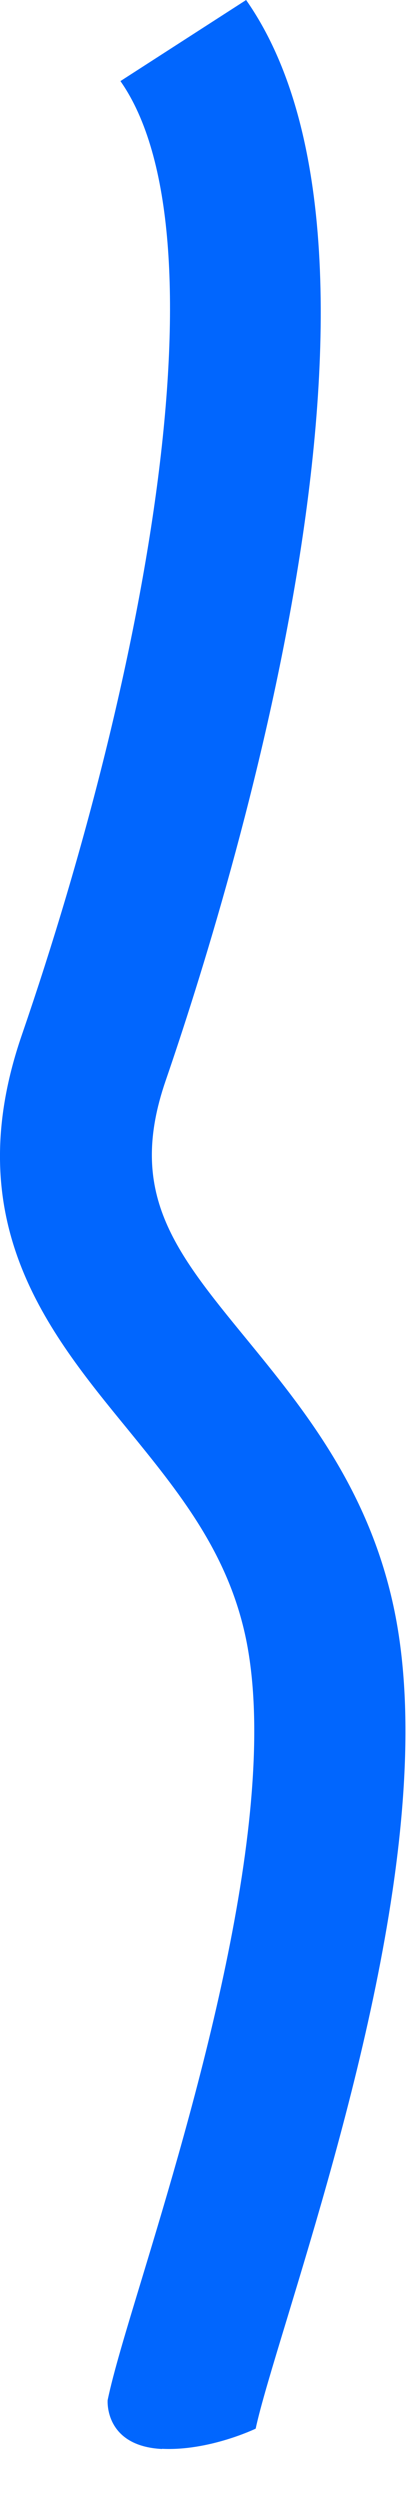 <?xml version="1.0" encoding="utf-8"?>
<svg xmlns="http://www.w3.org/2000/svg" fill="none" height="100%" overflow="visible" preserveAspectRatio="none" style="display: block;" viewBox="0 0 8 48" width="100%">
<path d="M3.112 47.017C4.021 47.063 4.917 46.63 4.917 46.63C5.005 46.214 5.242 45.431 5.519 44.522C6.6 40.958 8.414 34.992 7.588 30.939C7.114 28.613 5.849 27.064 4.733 25.701C3.353 24.018 2.444 22.903 3.186 20.748C4.43 17.134 8.212 4.961 4.733 0L2.316 1.557C4.359 4.469 2.835 12.855 0.418 19.877C-0.812 23.45 0.915 25.562 2.439 27.422C3.441 28.651 4.39 29.808 4.733 31.478C5.422 34.865 3.67 40.642 2.729 43.748C2.422 44.758 2.18 45.553 2.07 46.083C2.07 46.083 2 46.967 3.12 47.021L3.112 47.017Z" fill="#0166FE" id="Vector"/>
</svg>